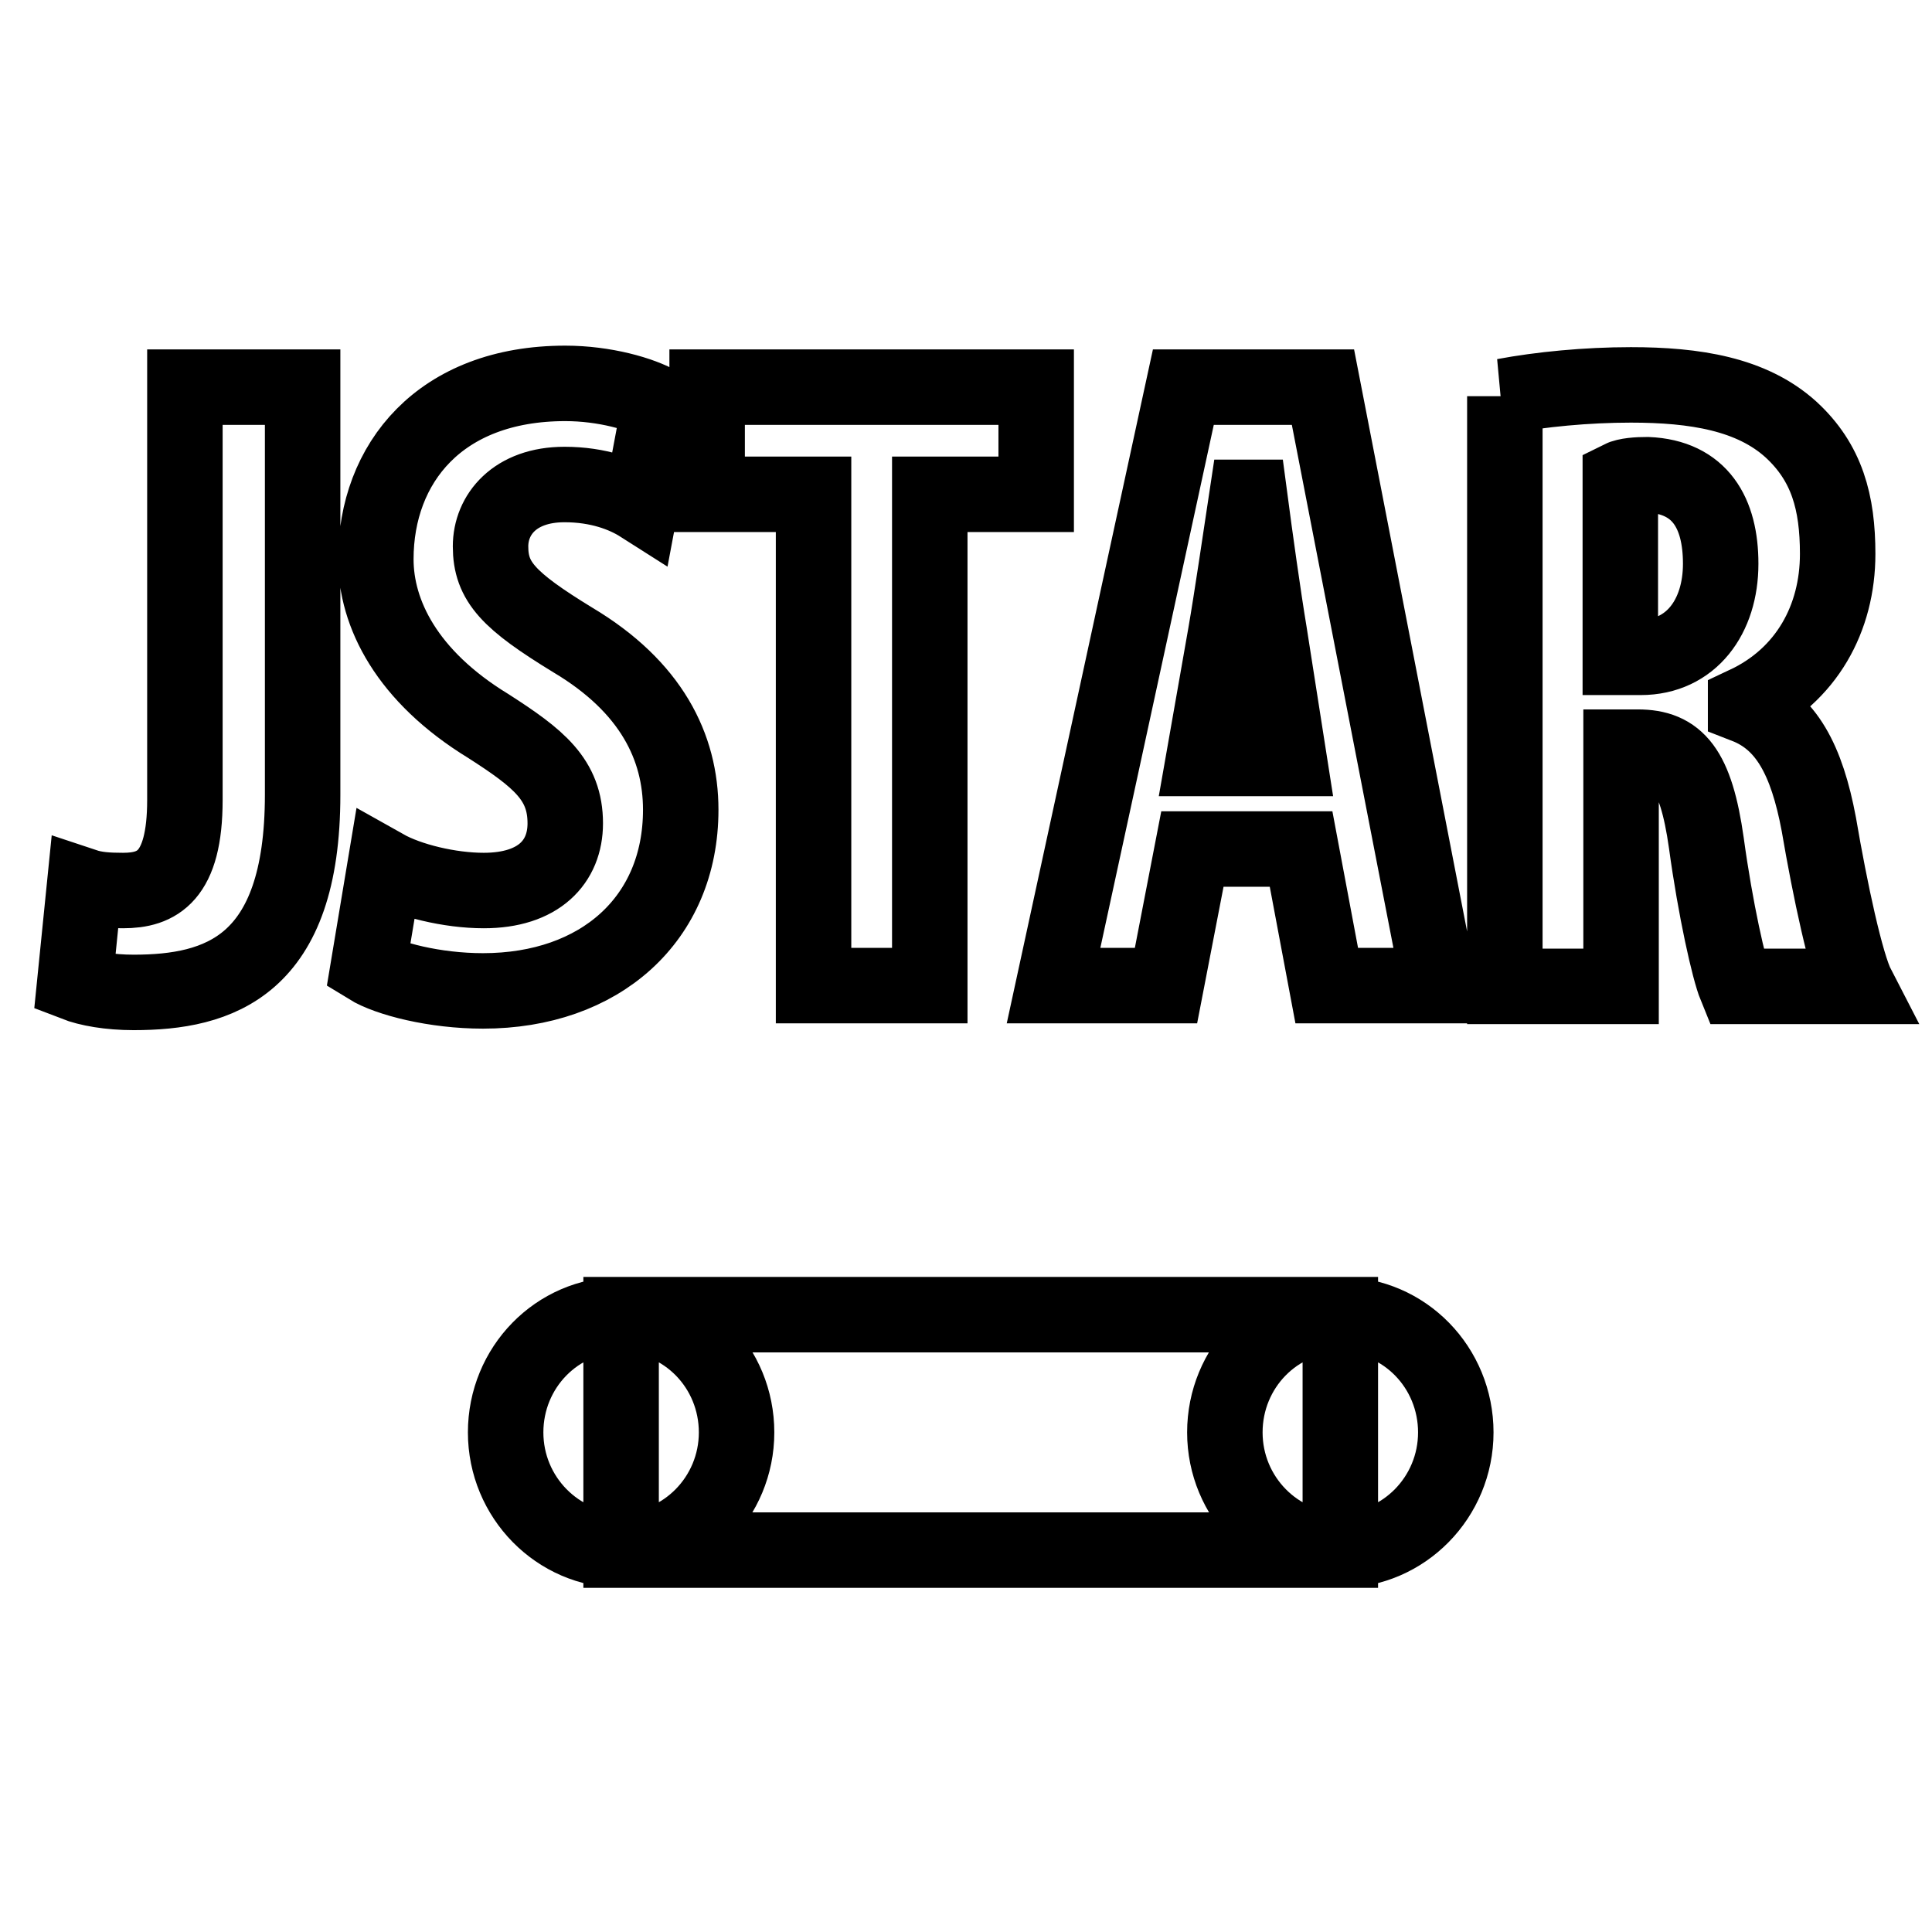 <?xml version="1.0" encoding="utf-8"?>
<!-- Svg Vector Icons : http://www.onlinewebfonts.com/icon -->
<!DOCTYPE svg PUBLIC "-//W3C//DTD SVG 1.1//EN" "http://www.w3.org/Graphics/SVG/1.1/DTD/svg11.dtd">
<svg version="1.1" xmlns="http://www.w3.org/2000/svg" xmlns:xlink="http://www.w3.org/1999/xlink" x="0px" y="0px" viewBox="0 0 256 256" enable-background="new 0 0 256 256" xml:space="preserve">
<g> <path stroke-width="10" fill-opacity="0" stroke="#000000"  d="M24.6,51.3h15.5v54c0,22.8-11.1,26.2-22.4,26.2c-3.2,0-6-0.5-7.8-1.2l1.3-12.9c1.5,0.5,3.1,0.6,5.1,0.6 c4.5,0,8.2-1.8,8.2-12V51.3z M51,114.9c3.2,1.8,8.6,3.1,13.1,3.1c7.3,0,10.8-3.8,10.8-8.9c0-5.8-3.5-8.6-10.2-12.9 c-10.8-6.6-14.9-14.9-14.9-22.1c0-12.7,8.5-23.3,25.1-23.3c5.2,0,10.1,1.4,12.5,2.8l-2.5,13.3c-2.2-1.4-5.6-2.7-10.1-2.7 c-6.6,0-9.8,4-9.8,8.2c0,4.7,2.4,7.2,10.9,12.4C86.3,91,90.2,99,90.2,107.3c0,14.5-10.7,24-26.2,24c-6.4,0-12.6-1.6-15.2-3.2 L51,114.9z M107.7,65.5h-14V51.3h43.6v14.2h-14.1v65.1h-15.4V65.5z M158,112.5l-3.5,18.1h-14.9l17.2-79.3h18.5l15.4,79.3h-14.9 l-3.4-18.1H158z M170.8,100.5l-2.6-16.6c-0.8-4.8-1.9-12.7-2.6-18h-0.4c-0.8,5.3-2,13.5-2.8,18.1l-2.9,16.5H170.8z M199.3,52.5 c4.8-0.9,10.9-1.5,16.8-1.5c8.5,0,16,1.2,21.2,5.9c4.8,4.4,6.2,9.7,6.2,16.5c0,8.5-4.1,16.1-12.2,19.9v0.2 c5.4,2.1,8.1,7.2,9.7,15.7c1.5,8.8,3.6,18.6,5.1,21.5h-16.1c-0.9-2.2-2.7-10.2-3.9-19c-1.4-9.9-3.9-12.7-9.1-12.7h-2.2v31.7h-15.4 V52.5z M214.7,87.1h2.7c6.7,0,10.6-5.4,10.6-12.4c0-6.7-2.7-11.5-9.7-11.8c-1.3,0-2.8,0.1-3.6,0.5V87.1L214.7,87.1z M82.3,205.4 h95.3v-31.2H82.3V205.4z M82.3,174.2c-8.5,0-15.3,7-15.3,15.6s6.9,15.6,15.3,15.6s15.3-7,15.3-15.6 C97.6,181.2,90.8,174.2,82.3,174.2z M177.6,174.2c-8.5,0-15.3,7-15.3,15.6s6.9,15.6,15.3,15.6s15.3-7,15.3-15.6 S186.1,174.2,177.6,174.2z"/></g>
</svg>